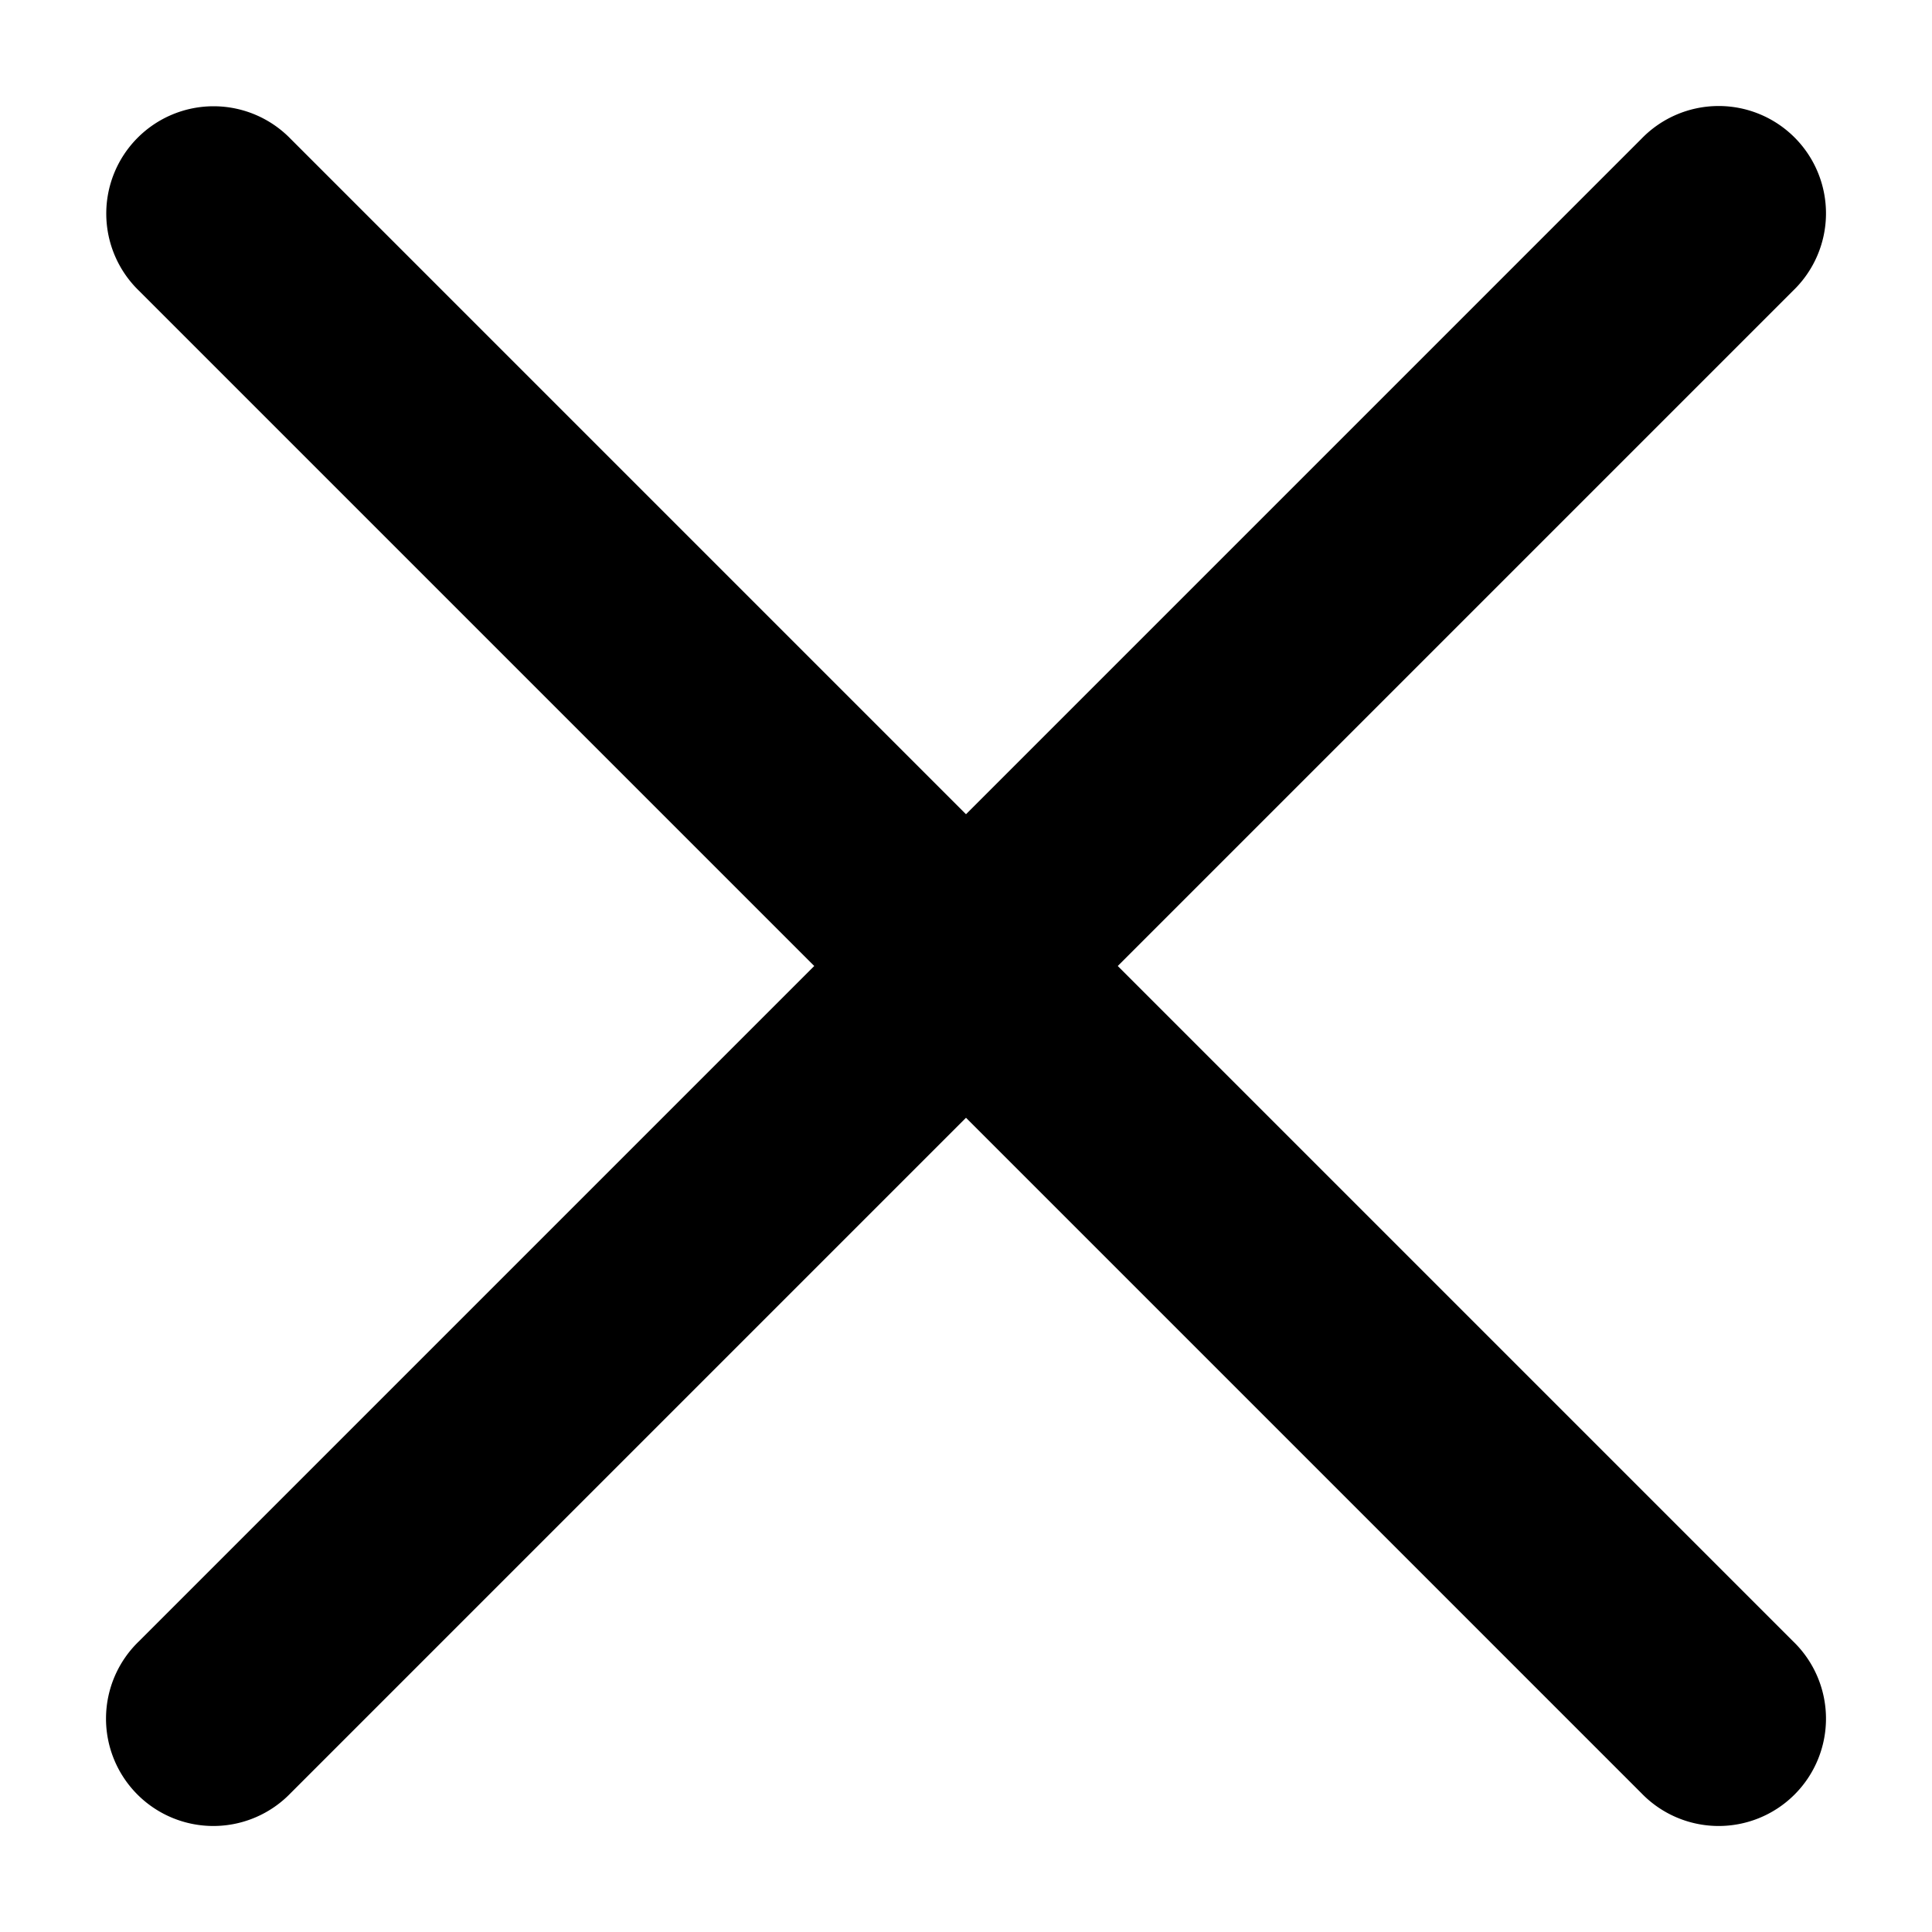 <svg viewBox="0 0 18 18" fill="none" xmlns="http://www.w3.org/2000/svg"><path d="M1.99.99a1 1 0 00-.697 1.717L7.586 9l-6.293 6.293a1 1 0 101.414 1.414L9 10.414l6.293 6.293a1 1 0 101.414-1.414L10.414 9l6.293-6.293a1 1 0 10-1.414-1.414L9 7.586 2.707 1.293A1 1 0 001.99.99z" fill="currentColor"/></svg>